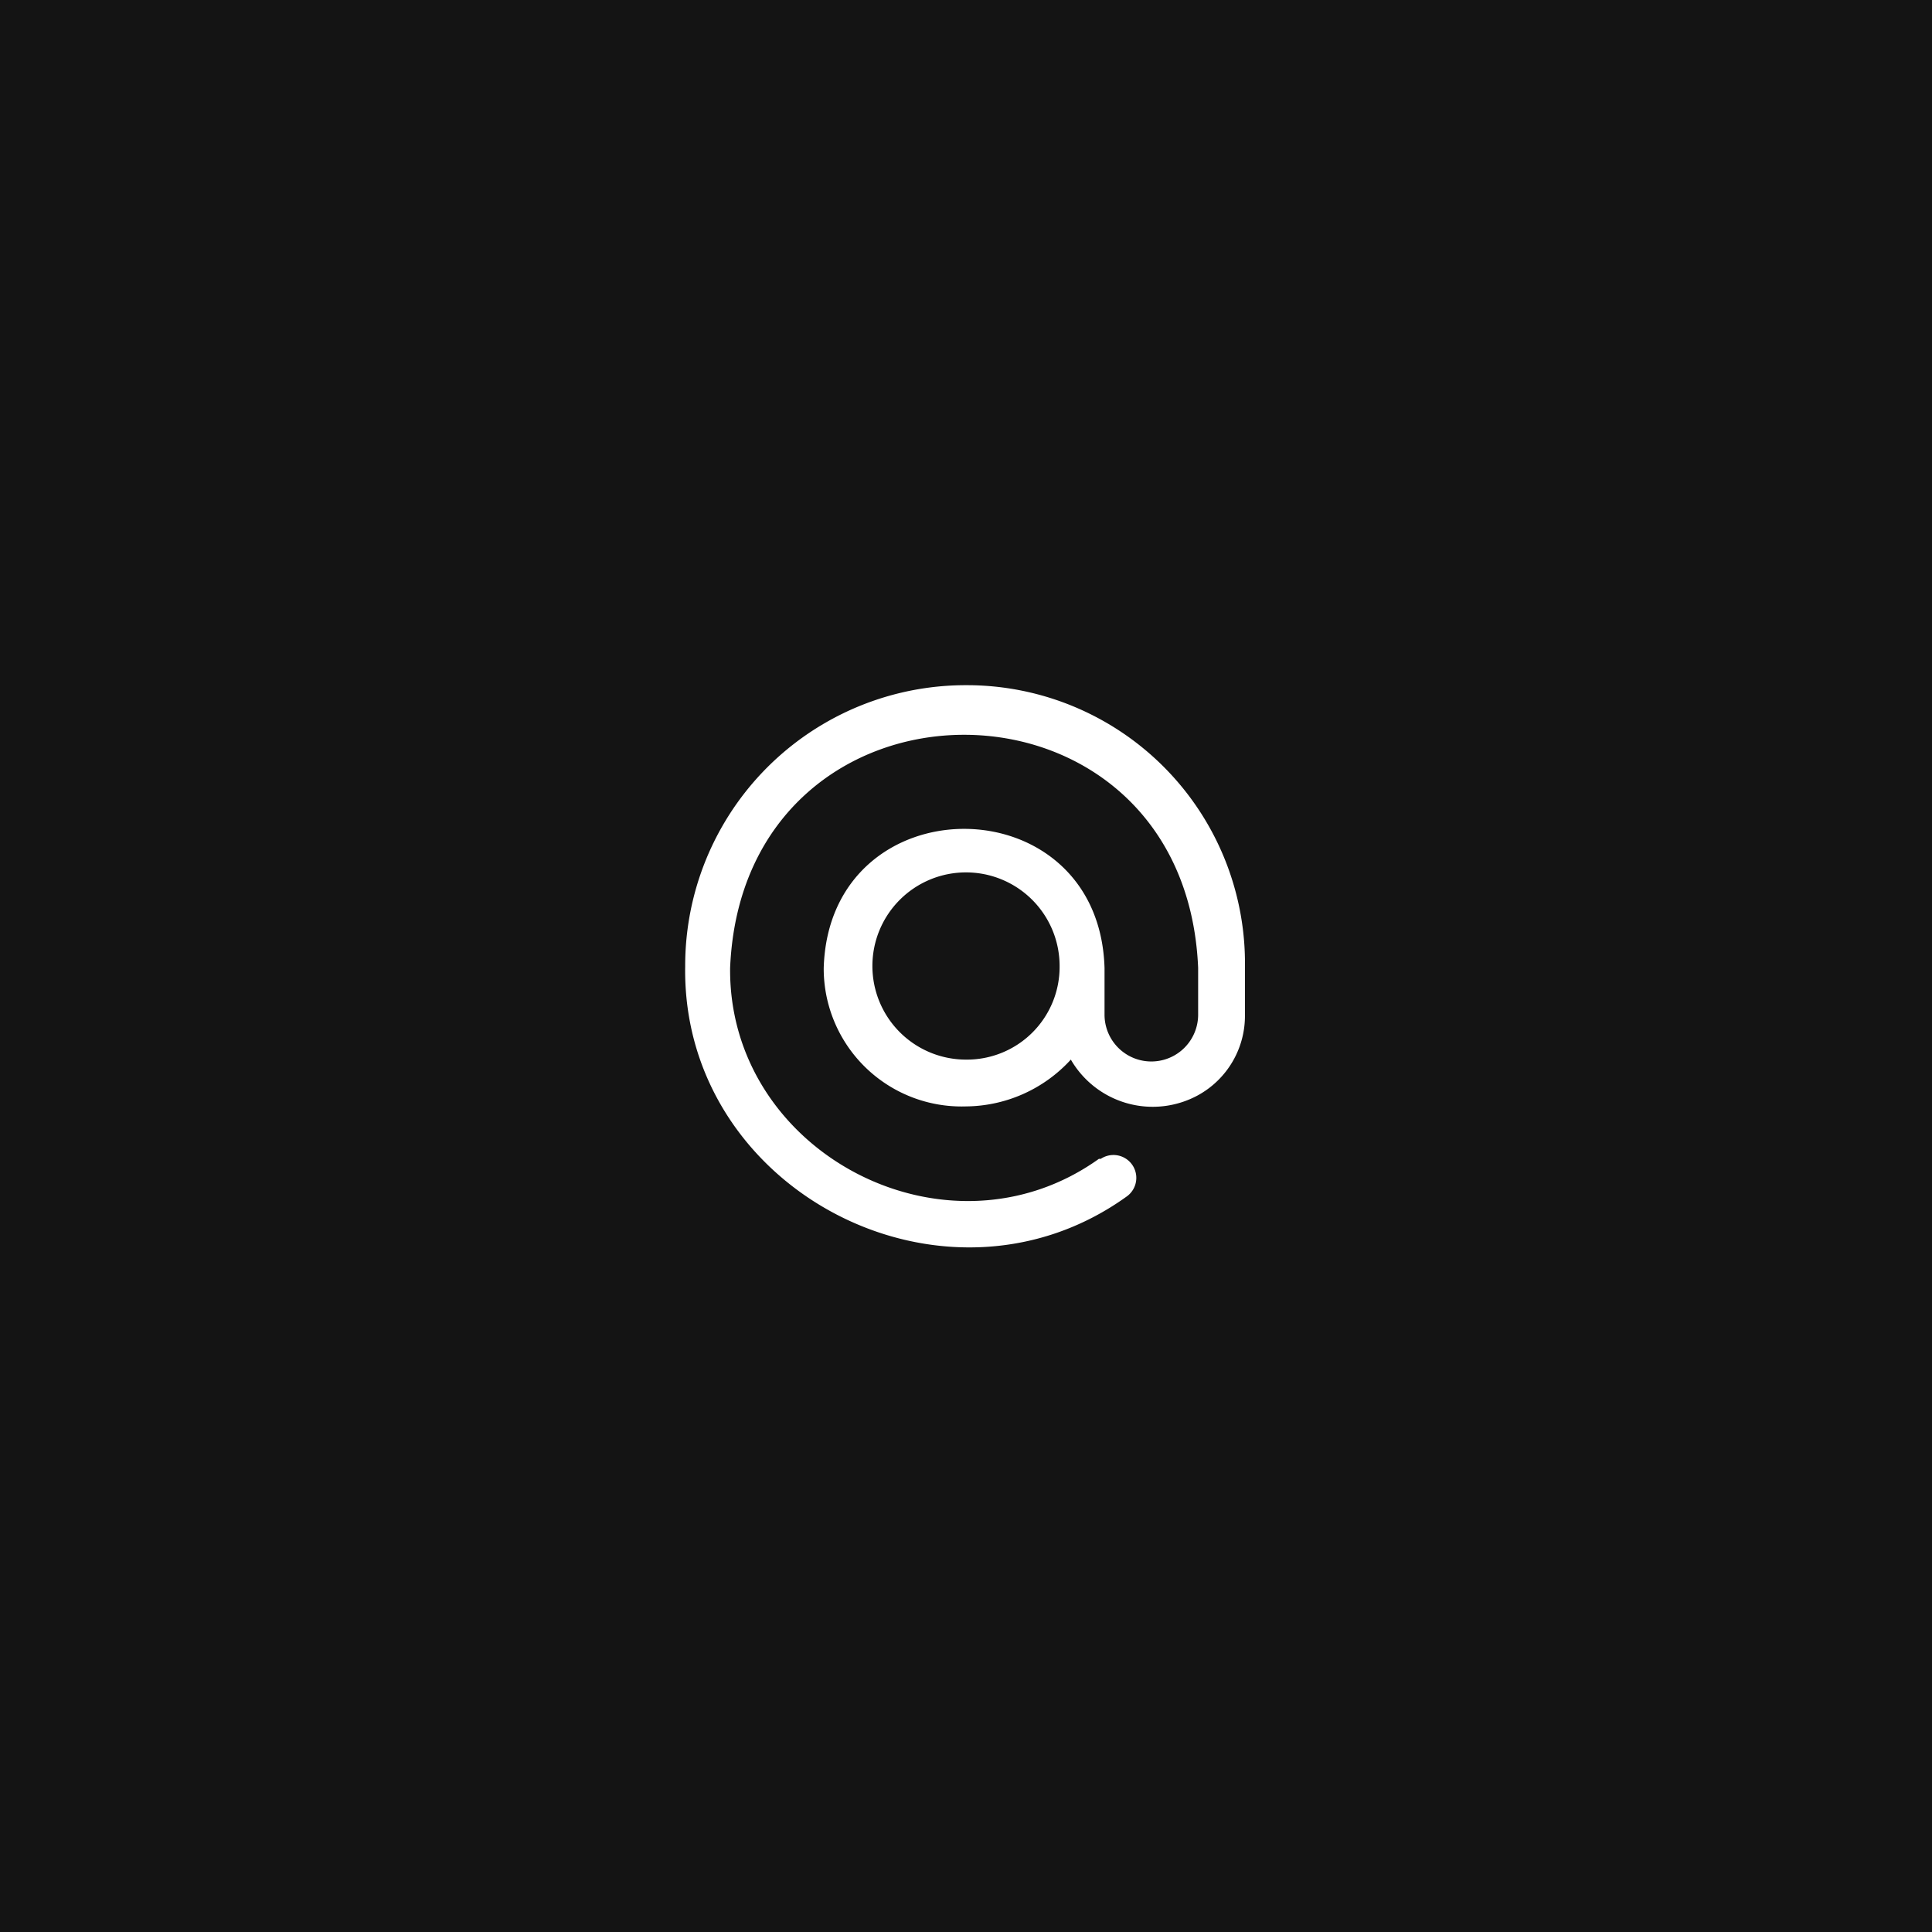 <?xml version="1.0" encoding="UTF-8"?>
<svg xmlns="http://www.w3.org/2000/svg" width="103.2" height="103.2" viewBox="0 0 103.2 103.2">
  <g id="Raggruppa_1711" data-name="Raggruppa 1711" transform="translate(0 -1106.8)">
    <rect id="Rettangolo_453" data-name="Rettangolo 453" width="103.2" height="103.2" transform="translate(0 1106.8)" fill="#141414"></rect>
    <path id="Tracciato_7452" data-name="Tracciato 7452" d="M51.6,1143.4a14.98,14.98,0,0,0-15,15c-.2,12,13.9,19.3,23.6,12.3a1.221,1.221,0,0,0-1.4-2h-.1c-8.1,5.8-19.8-.3-19.7-10.2.7-16.6,24.3-16.6,25,0v2.5a2.5,2.5,0,0,1-5,0v-2.5c-.3-9.9-14.7-9.9-15,0a7.367,7.367,0,0,0,7.6,7.4,7.669,7.669,0,0,0,5.6-2.5,5.054,5.054,0,0,0,6.8,1.9,4.837,4.837,0,0,0,2.5-4.3v-2.5A14.855,14.855,0,0,0,51.6,1143.4Zm0,20a5,5,0,1,1,5-5A4.951,4.951,0,0,1,51.6,1163.4Z" fill="#fff"></path>
  </g>
</svg>
